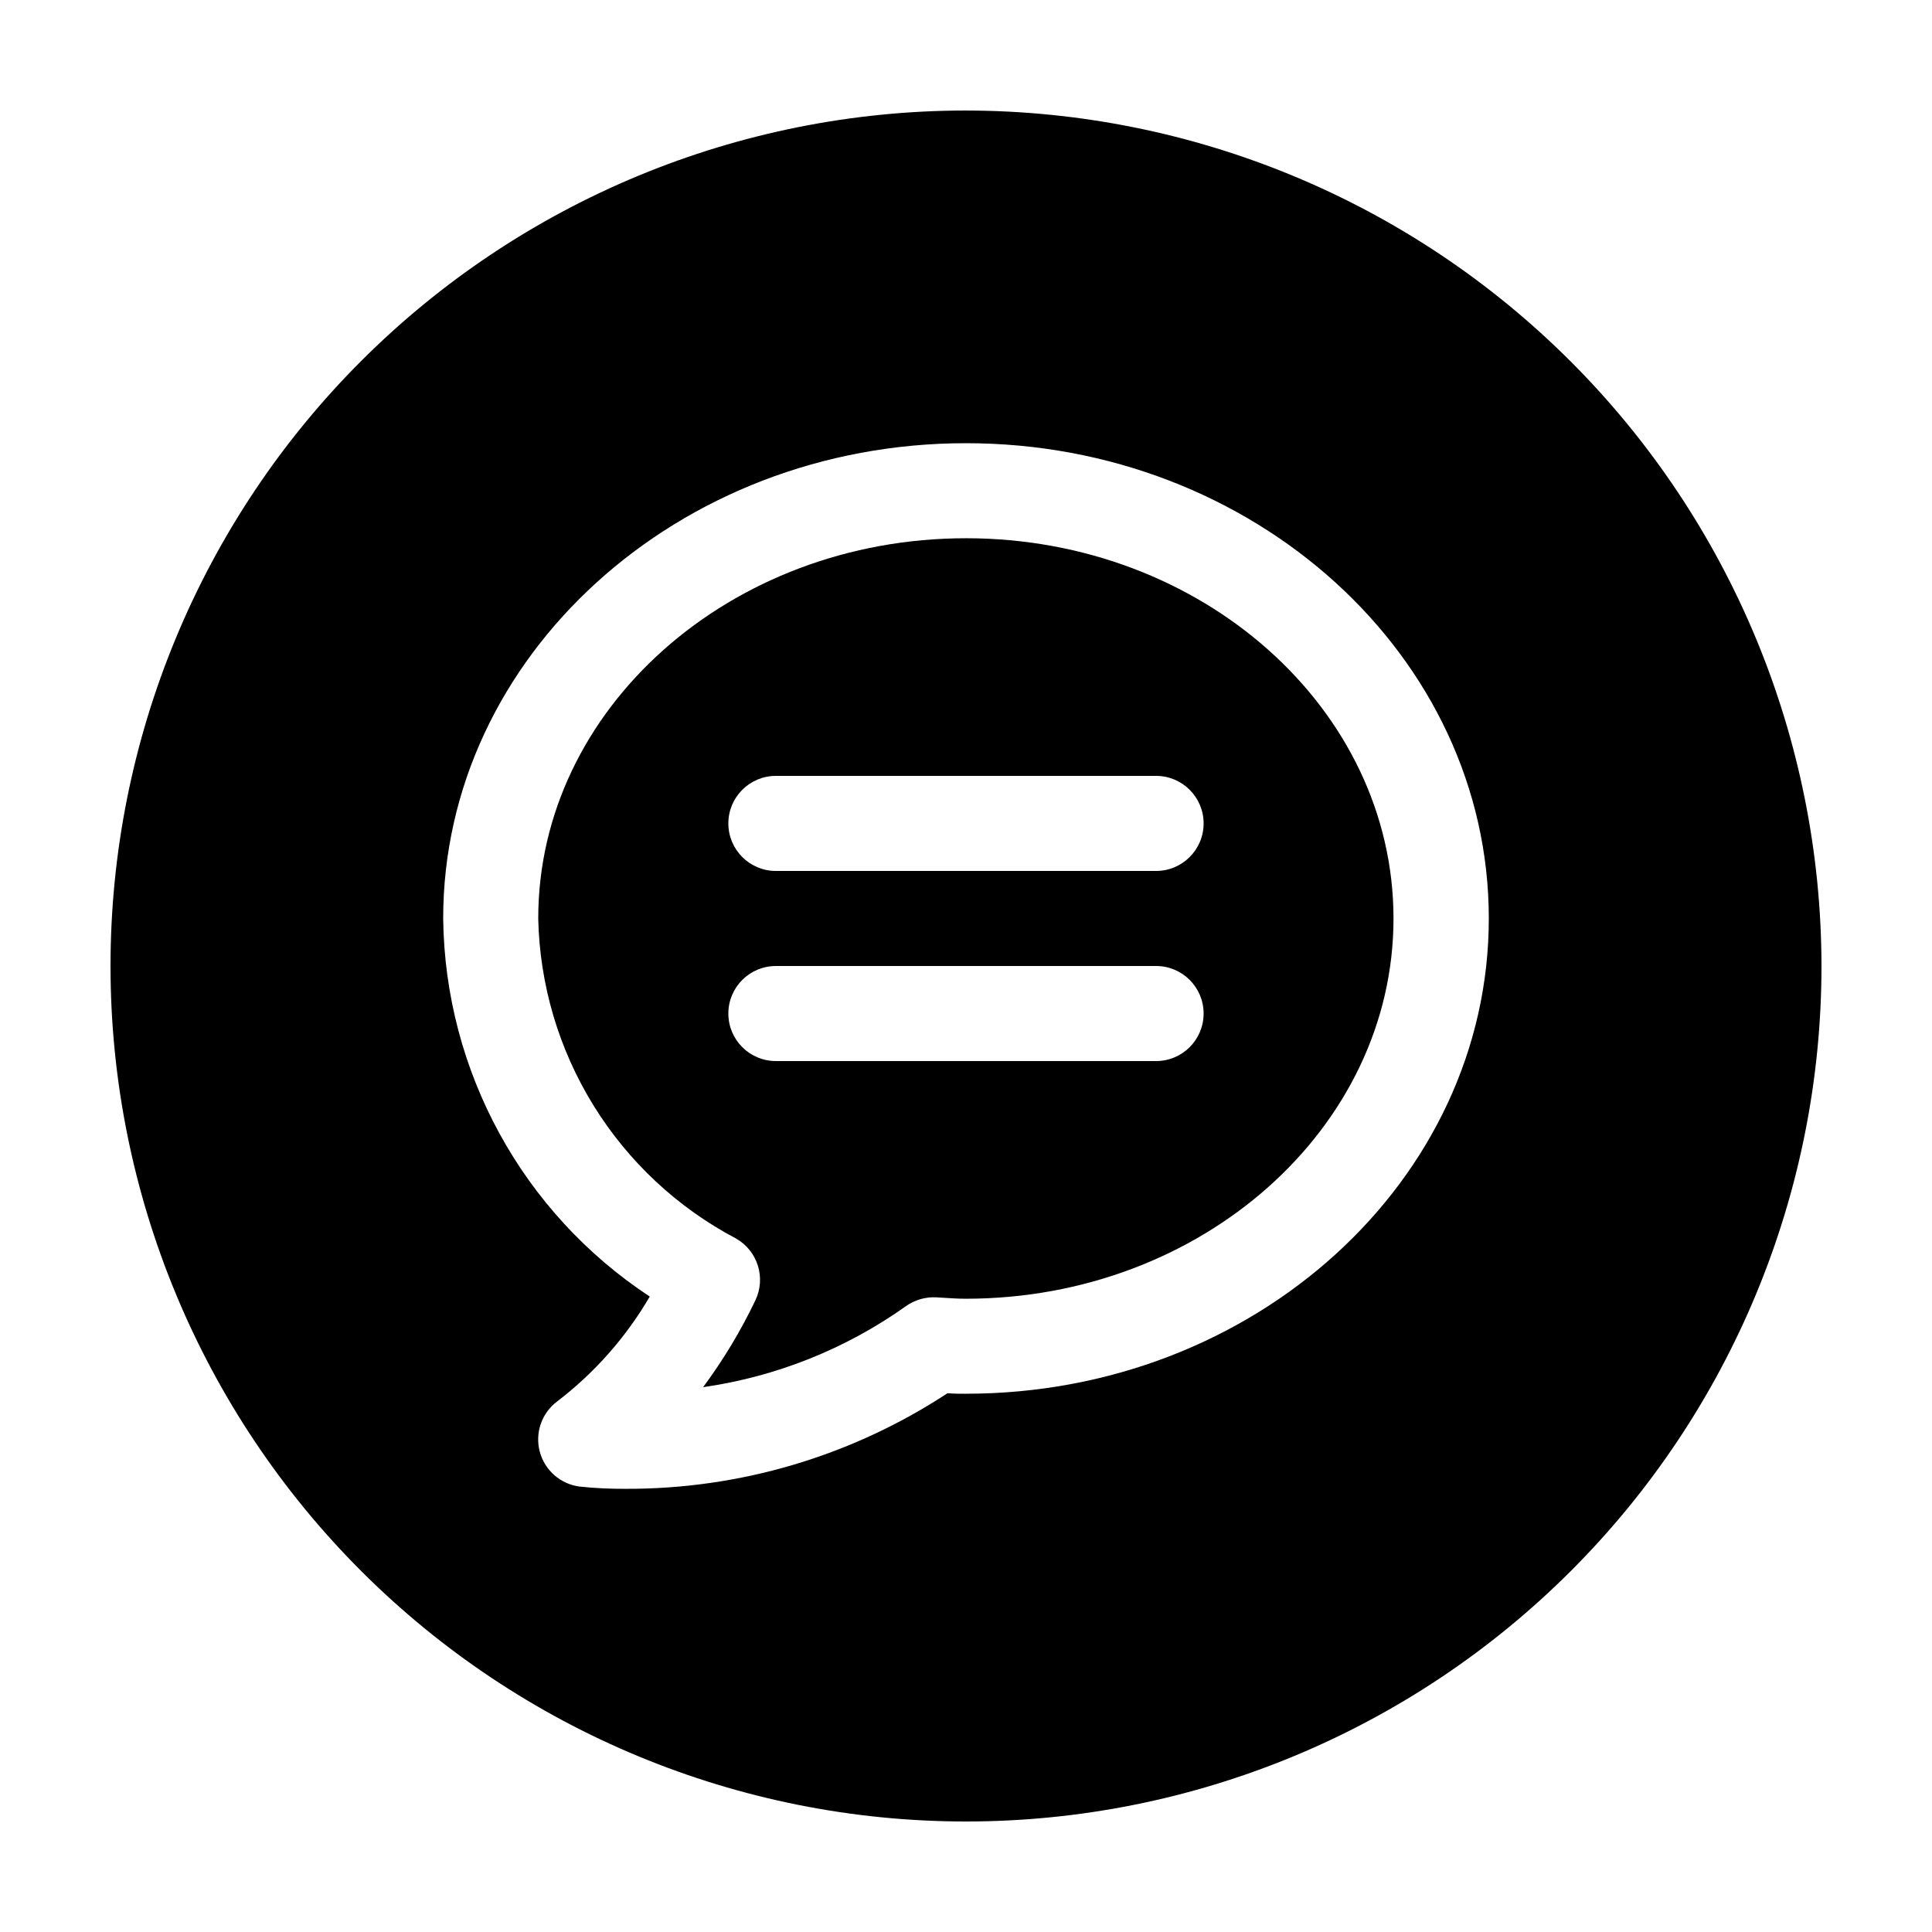 <?xml version="1.0" encoding="UTF-8"?>
<!-- Uploaded to: ICON Repo, www.iconrepo.com, Generator: ICON Repo Mixer Tools -->
<svg fill="#000000" width="800px" height="800px" version="1.1" viewBox="144 144 512 512" xmlns="http://www.w3.org/2000/svg">
 <g>
  <path d="m400 286.64c-62.496 0-113.36 45.203-113.36 100.76h-0.004c0.375 17.535 5.434 34.645 14.652 49.562 9.223 14.918 22.266 27.094 37.781 35.266 5.734 3.277 7.965 10.422 5.113 16.375-3.863 8.098-8.504 15.805-13.852 23.012 19.336-2.766 37.734-10.105 53.668-21.41 2.371-1.715 5.262-2.559 8.188-2.394l1.449 0.09c2.09 0.137 4.18 0.277 6.297 0.277 62.496 0 113.36-45.203 113.36-100.76 0-55.559-50.797-100.78-113.29-100.78zm50.383 138.55h-100.77c-6.957 0-12.594-5.637-12.594-12.594s5.637-12.594 12.594-12.594h100.76c6.957 0 12.598 5.637 12.598 12.594s-5.641 12.594-12.598 12.594zm0-50.383-100.77 0.004c-6.957 0-12.594-5.641-12.594-12.598 0-6.953 5.637-12.594 12.594-12.594h100.76c6.957 0 12.598 5.641 12.598 12.594 0 6.957-5.641 12.598-12.598 12.598z"/>
  <path d="m400 173.29c-60.129 0-117.8 23.887-160.31 66.402s-66.402 100.18-66.402 160.31c0 60.125 23.887 117.79 66.402 160.31 42.516 42.52 100.18 66.402 160.31 66.402 60.125 0 117.79-23.883 160.31-66.402 42.52-42.516 66.402-100.18 66.402-160.31-0.066-60.109-23.977-117.73-66.48-160.23-42.5-42.504-100.12-66.41-160.23-66.48zm0 340.07c-1.637 0-3.262 0-4.887-0.152-25.352 16.652-55.043 25.465-85.371 25.344-4.019 0.027-8.035-0.168-12.031-0.582-5.109-0.613-9.336-4.277-10.664-9.254-1.328-4.977 0.508-10.258 4.633-13.34 9.902-7.57 18.23-17.008 24.512-27.773-33.766-22.223-54.281-59.773-54.742-100.2 0-69.449 62.16-125.95 138.55-125.95s138.55 56.504 138.55 125.95c0 69.449-62.16 125.95-138.55 125.95z"/>
 </g>
</svg>